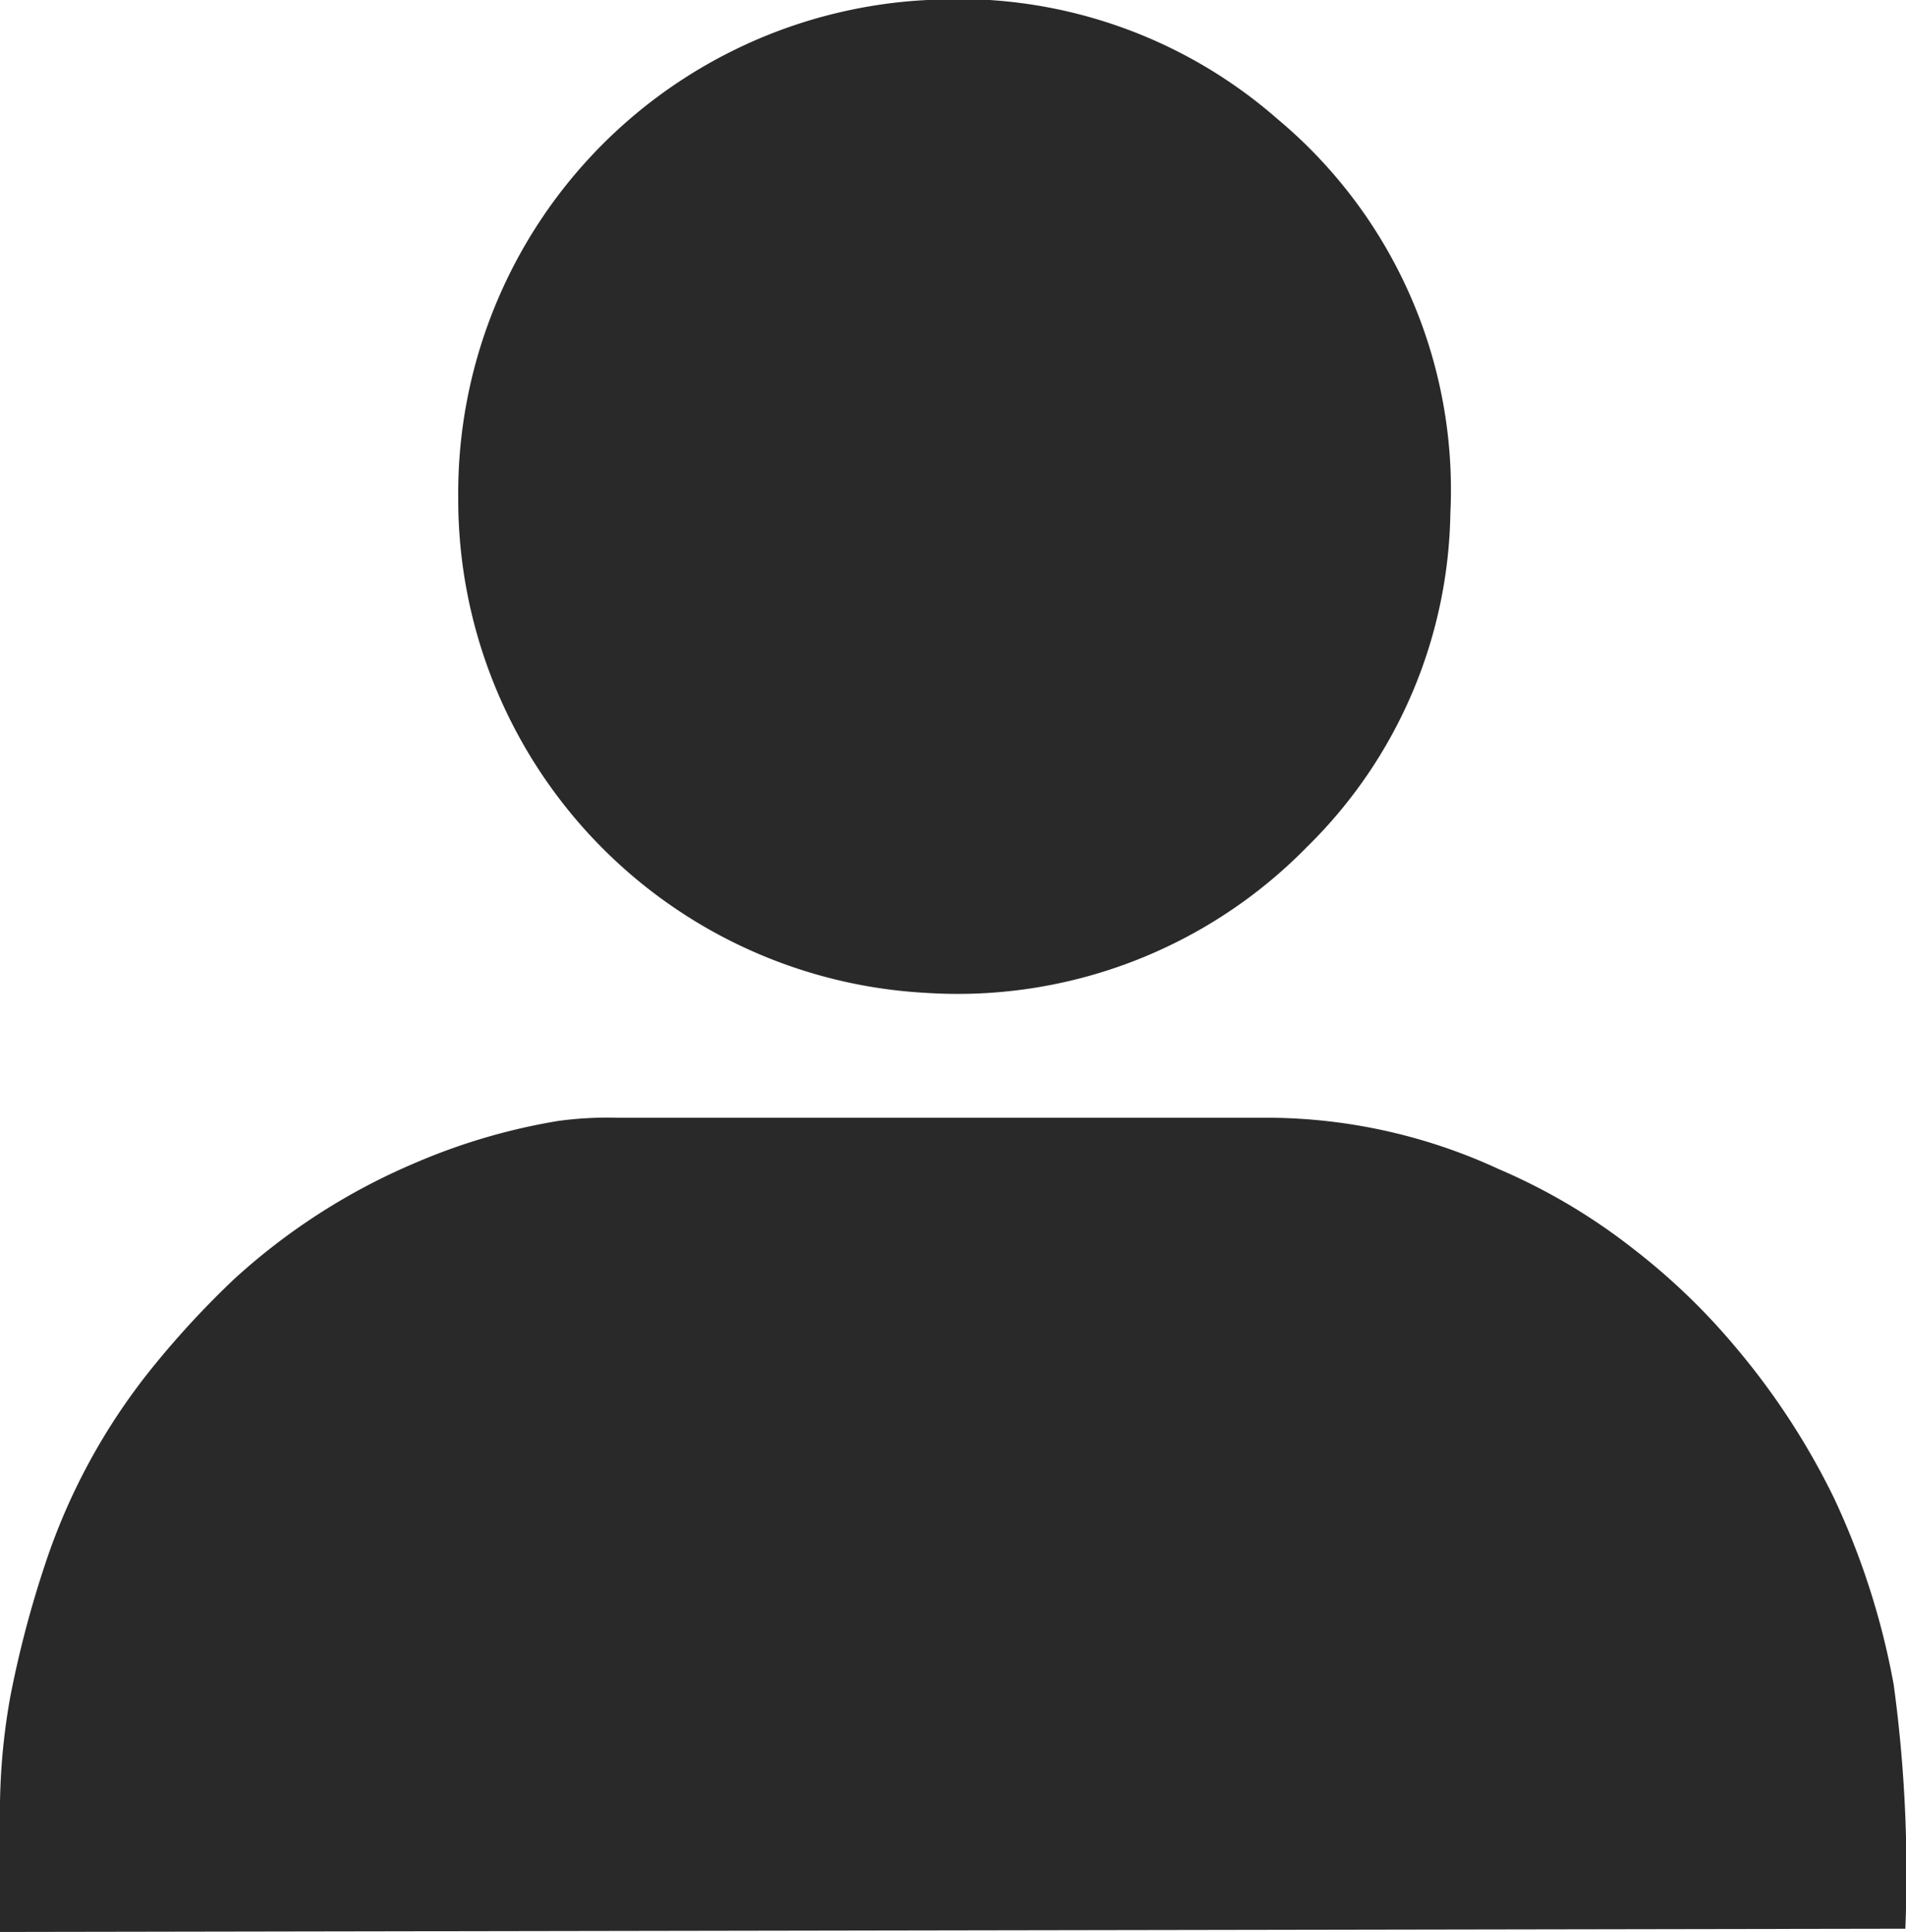 <svg xmlns="http://www.w3.org/2000/svg" viewBox="0 0 29.45 29.85"><defs><style>.cls-1{fill:#292929;}</style></defs><title>Asset 5</title><g id="Layer_2" data-name="Layer 2"><g id="レイヤー_3" data-name="レイヤー 3"><path class="cls-1" d="M0,29.85c0-.66,0-1.31,0-2a10,10,0,0,1,.16-1.64,16.28,16.28,0,0,1,.54-2.05,9.63,9.63,0,0,1,1.63-3,14.05,14.05,0,0,1,1.28-1.39,9.8,9.8,0,0,1,2.8-1.8,9.5,9.5,0,0,1,2.21-.65,5.62,5.62,0,0,1,.92-.05c.1,0,.21,0,.31,0h9.81a8.56,8.56,0,0,1,3.49.79,9.27,9.27,0,0,1,2.08,1.23,10.13,10.13,0,0,1,1.6,1.54,11.23,11.23,0,0,1,1.5,2.3,11.69,11.69,0,0,1,.93,2.9,21.56,21.56,0,0,1,.18,3.77Z"/><path class="cls-1" d="M7.08,7.67A7.63,7.63,0,0,1,14.33,0a7.48,7.48,0,0,1,5.41,1.84,7.46,7.46,0,0,1,2.67,6.09,7.38,7.38,0,0,1-2.21,5.15,7.55,7.55,0,0,1-5.9,2.26A7.64,7.64,0,0,1,7.08,7.67Z"/></g></g></svg>